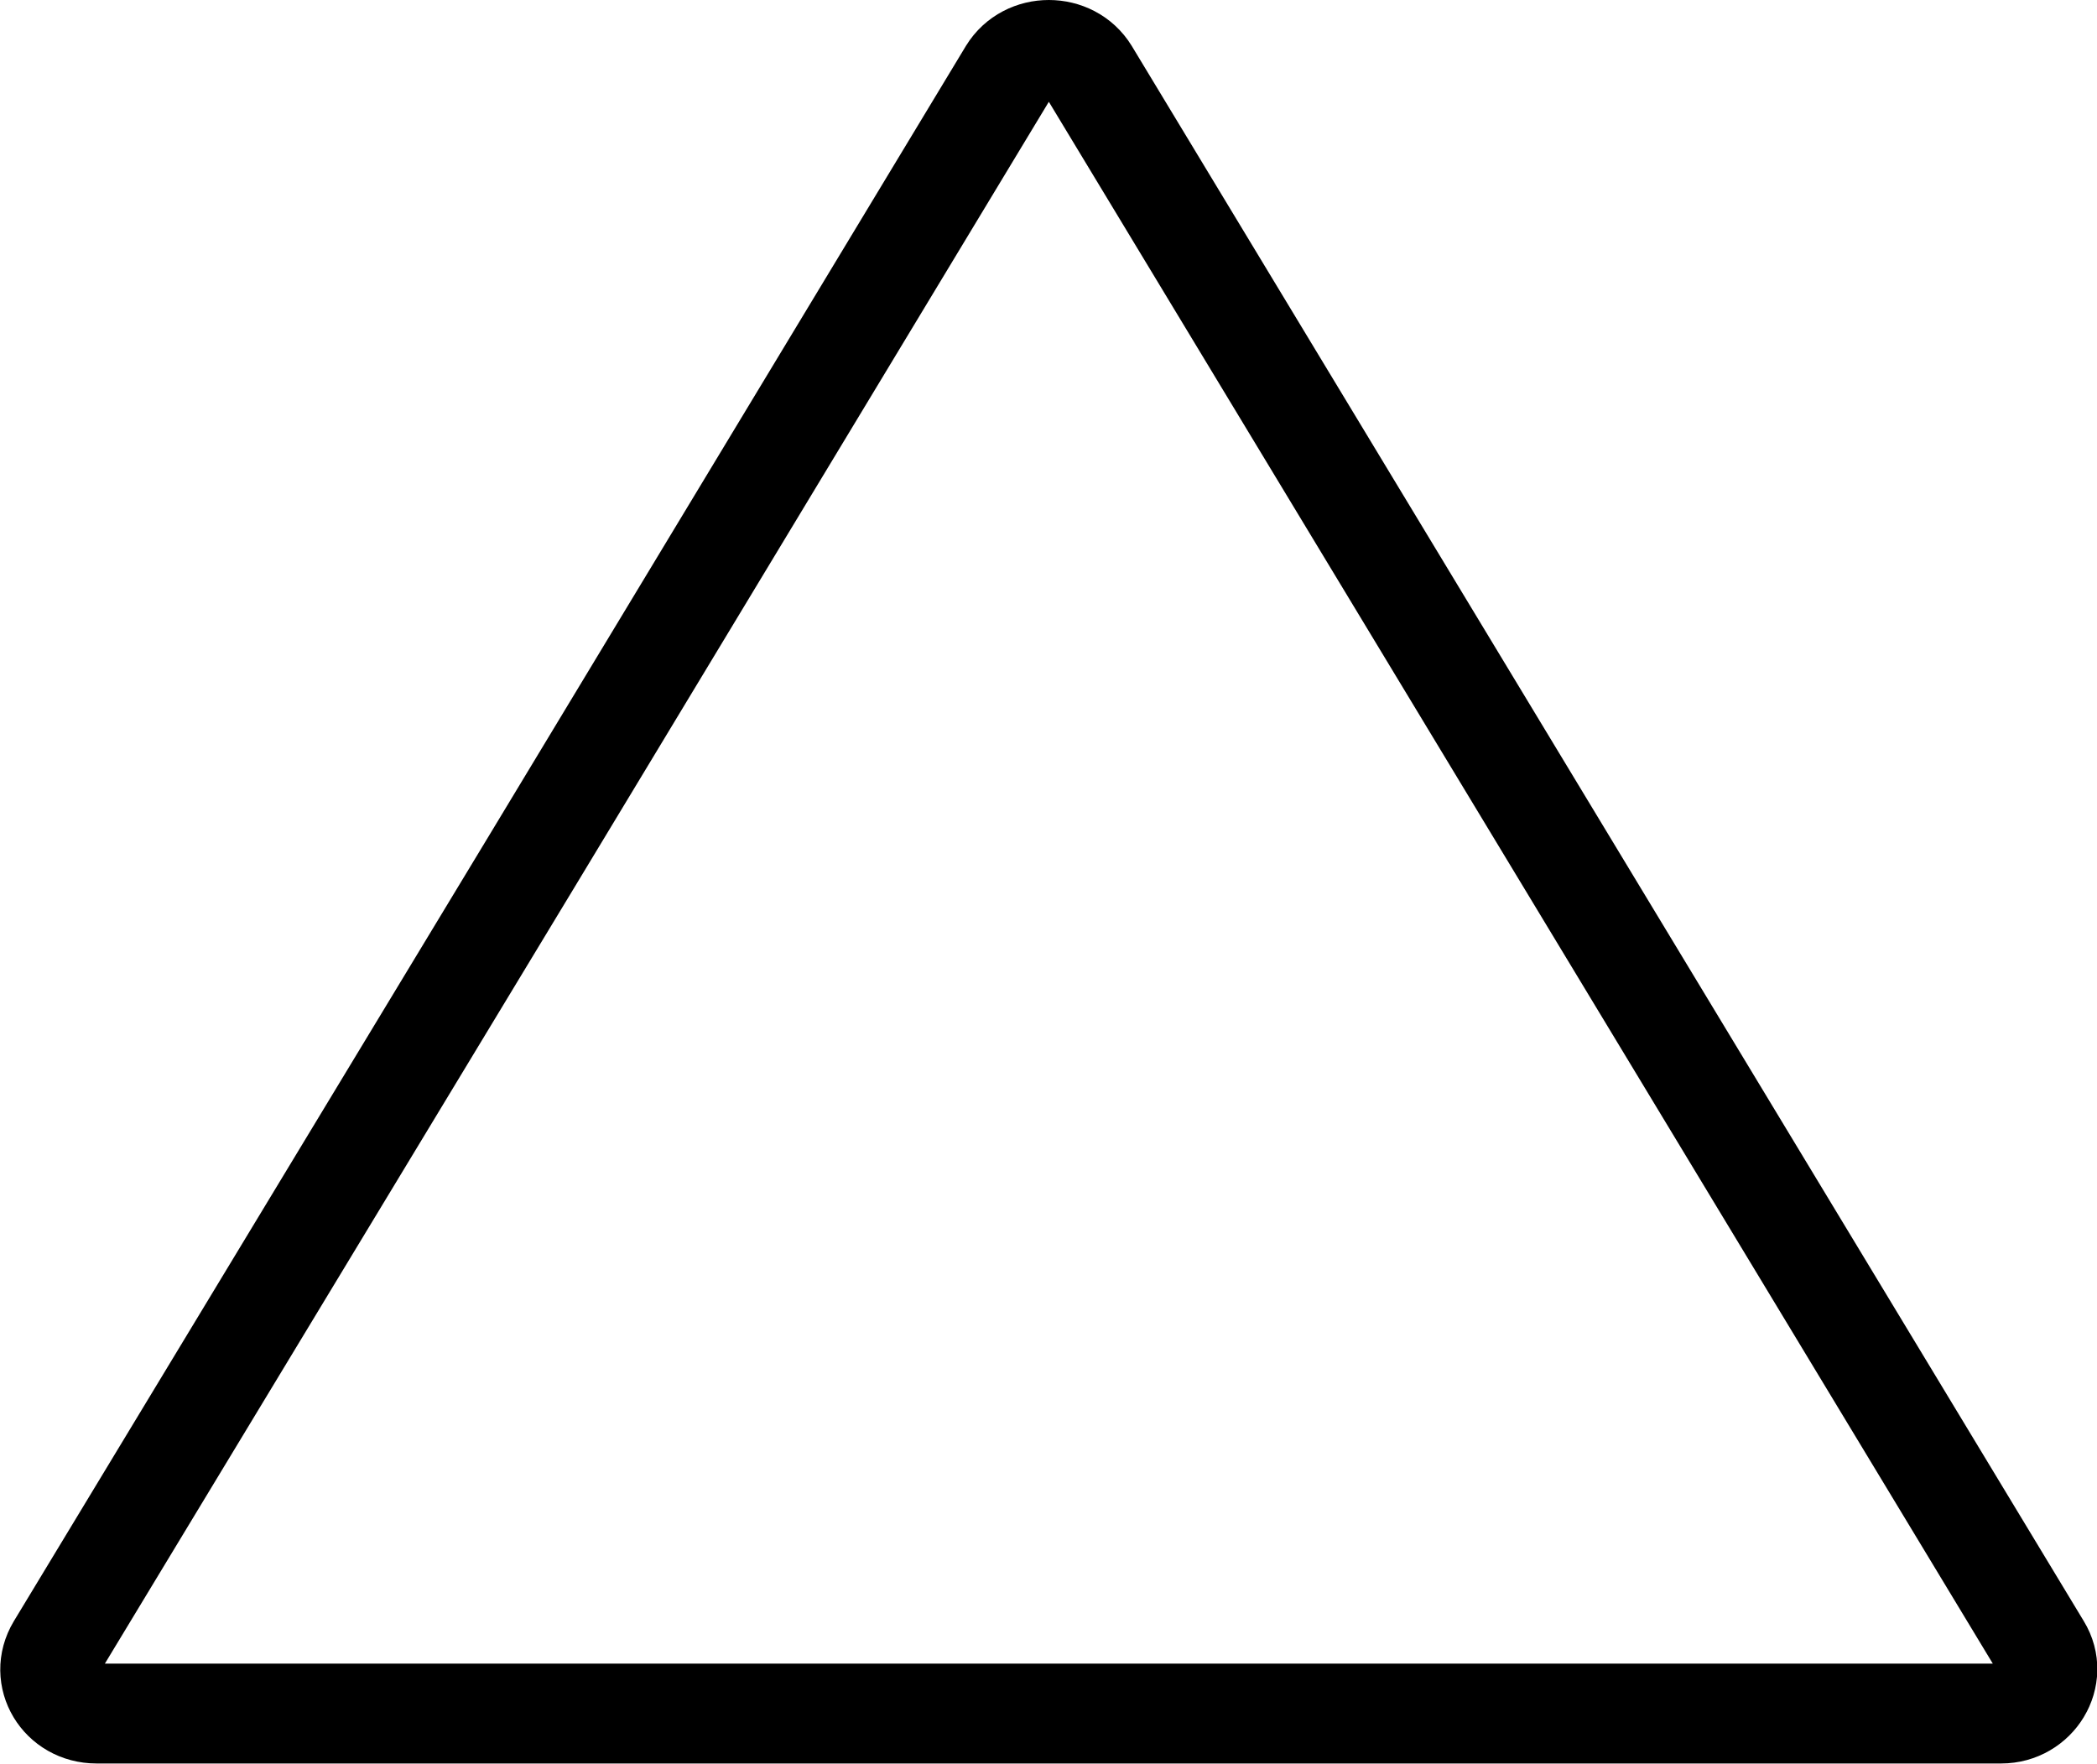 <?xml version="1.0" encoding="UTF-8"?>
<svg id="Calque_2" data-name="Calque 2" xmlns="http://www.w3.org/2000/svg" viewBox="0 0 31.5 26.5">
  <defs>
    <style>
      .cls-1 {
        fill: none;
        stroke: #000;
        stroke-linecap: round;
        stroke-linejoin: round;
        stroke-width: 1.5px;
      }
    </style>
  </defs>
  <g id="Calque_1-2" data-name="Calque 1">
    <path class="cls-1" d="M15.15,1.08c.27-.44,.94-.44,1.21,0l7.15,11.83,7.15,11.83c.27,.44-.07,1-.6,1H1.45c-.54,0-.87-.55-.6-1L8,12.92,15.15,1.08Z"/>
  </g>
</svg>